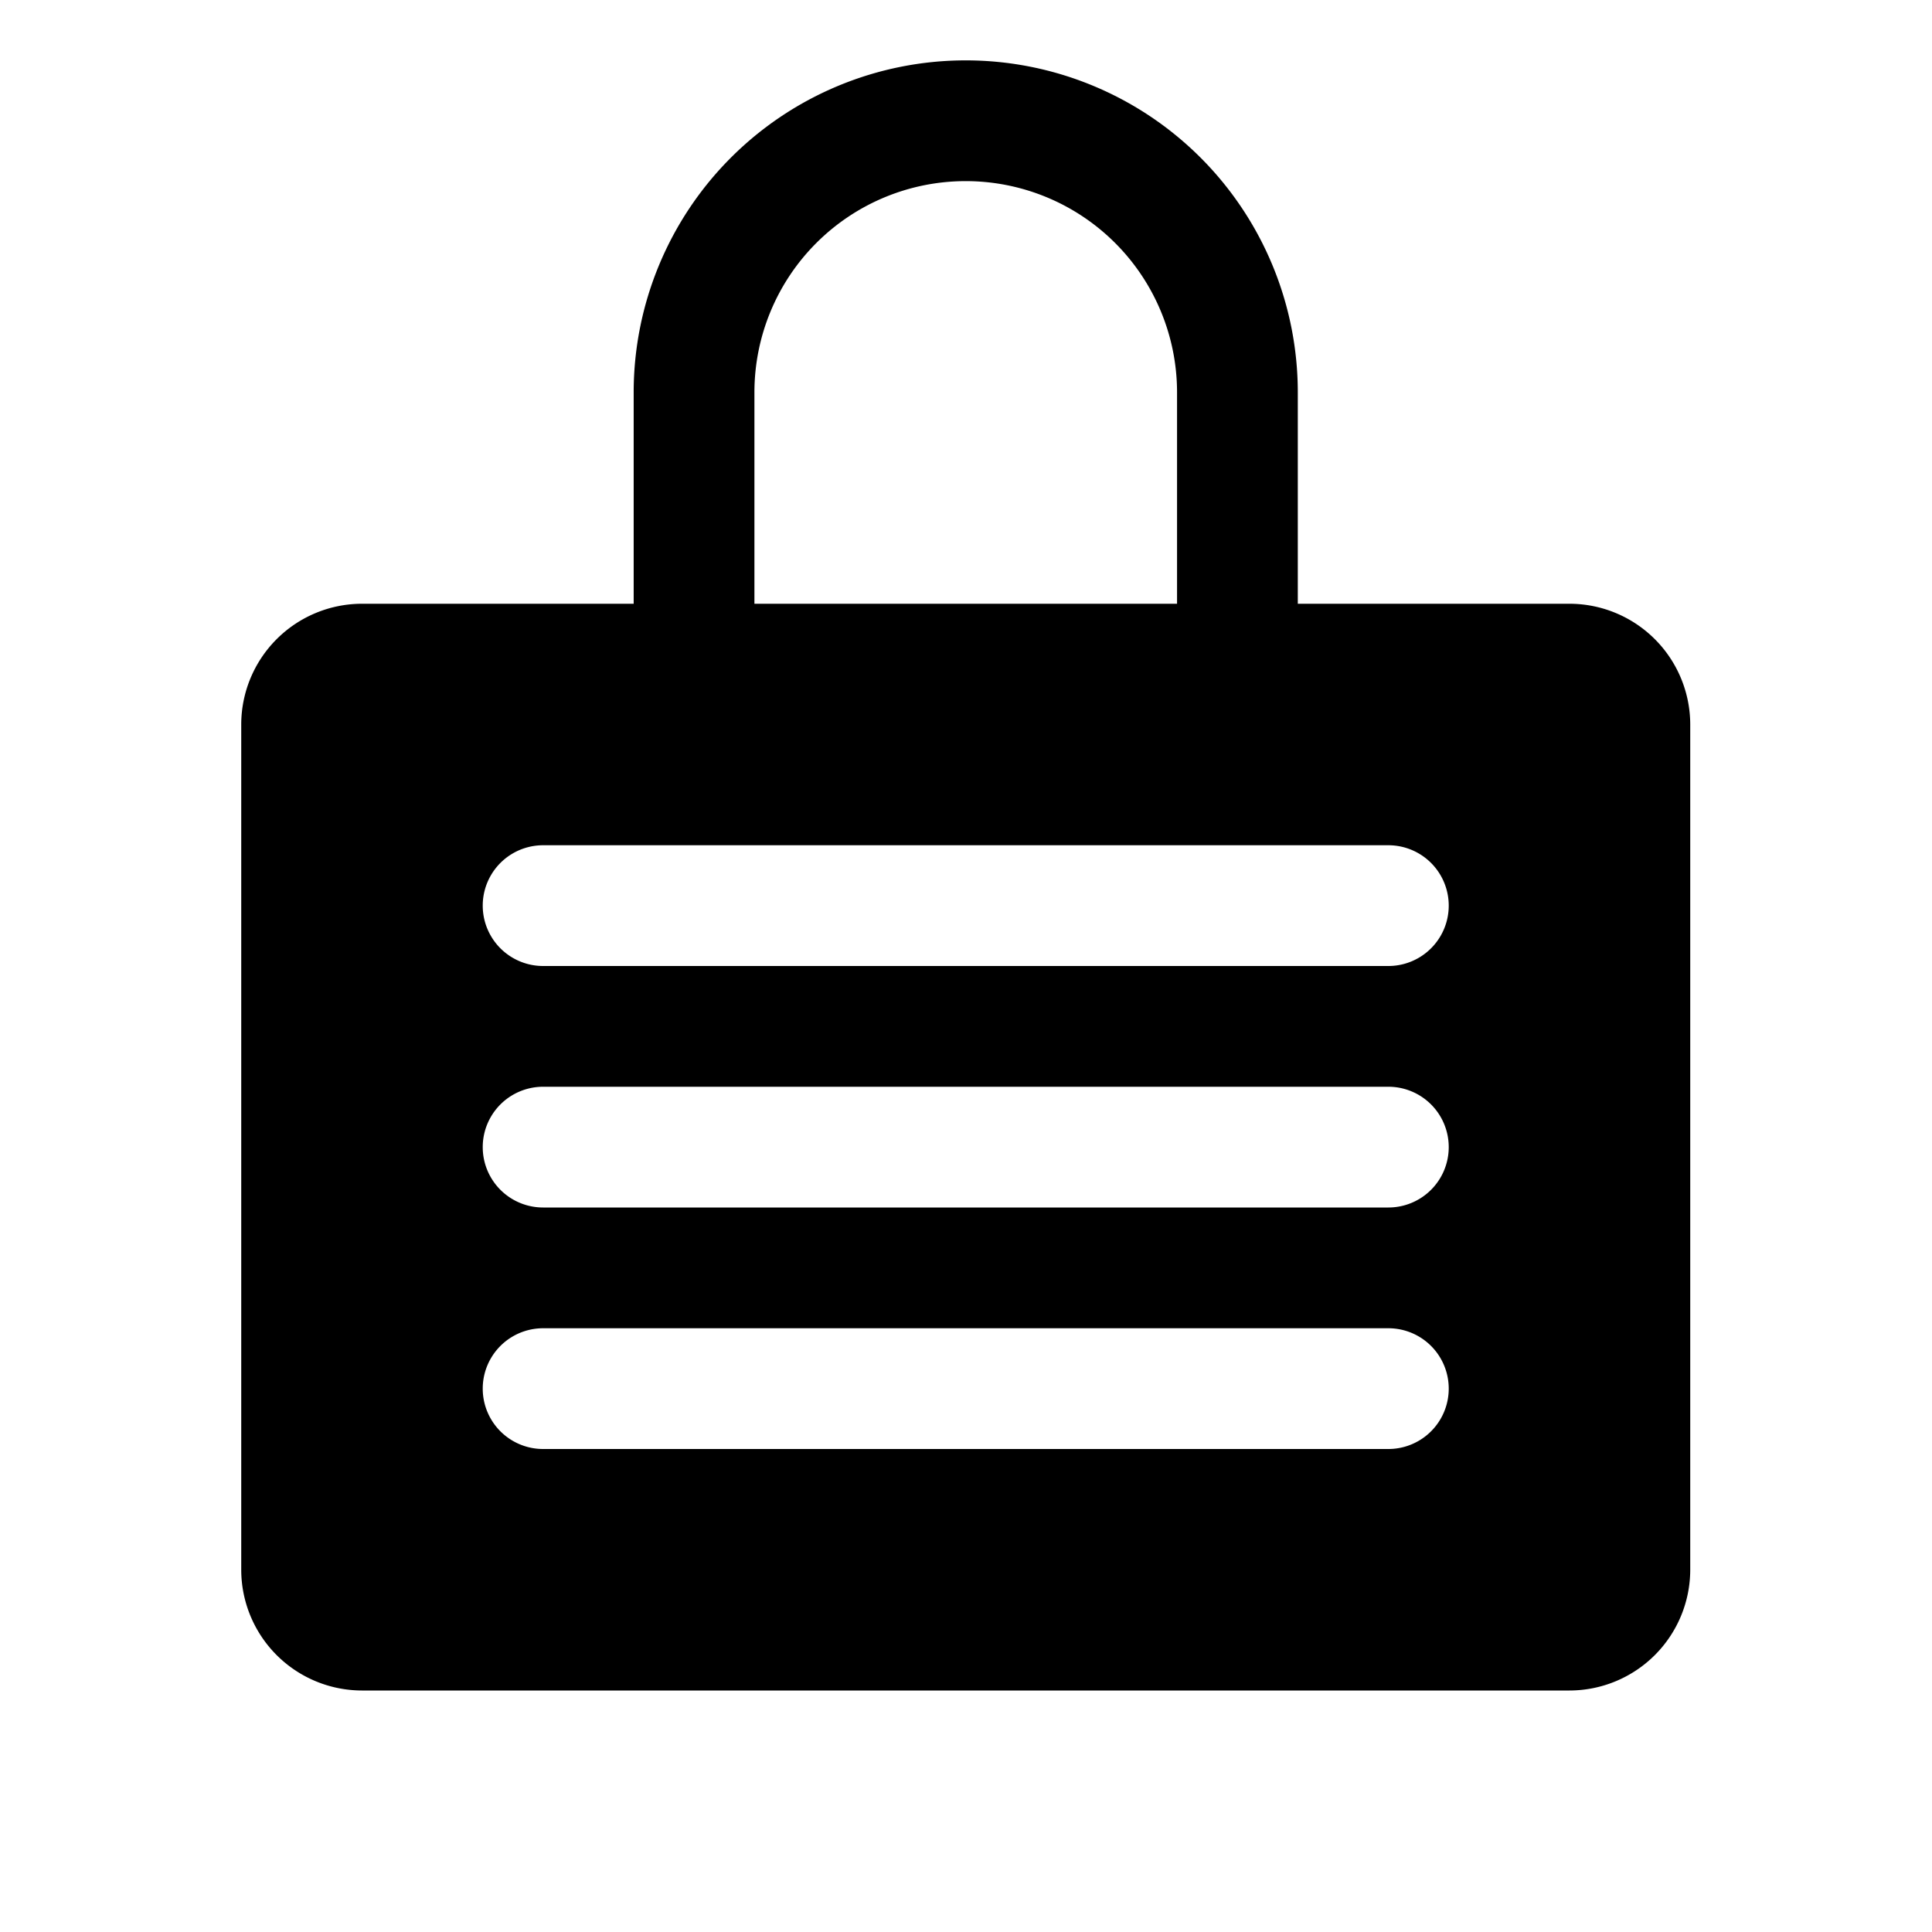 <?xml version="1.0" encoding="utf-8"?><!-- Uploaded to: SVG Repo, www.svgrepo.com, Generator: SVG Repo Mixer Tools -->
<svg fill="#000000" width="800px" height="800px" viewBox="0 0 256 256" id="Flat" xmlns="http://www.w3.org/2000/svg">
  <path d="M207.965,80h-36V52a44,44,0,0,0-88,0V80h-36a16.018,16.018,0,0,0-16,16V208a16.018,16.018,0,0,0,16,16h160a16.018,16.018,0,0,0,16-16V96A16.018,16.018,0,0,0,207.965,80Zm-108-28a28,28,0,0,1,56,0V80h-56Zm84,140h-112a8,8,0,1,1,0-16h112a8,8,0,0,1,0,16Zm0-32h-112a8,8,0,1,1,0-16h112a8,8,0,0,1,0,16Zm0-32h-112a8,8,0,1,1,0-16h112a8,8,0,0,1,0,16Z"/>
</svg>